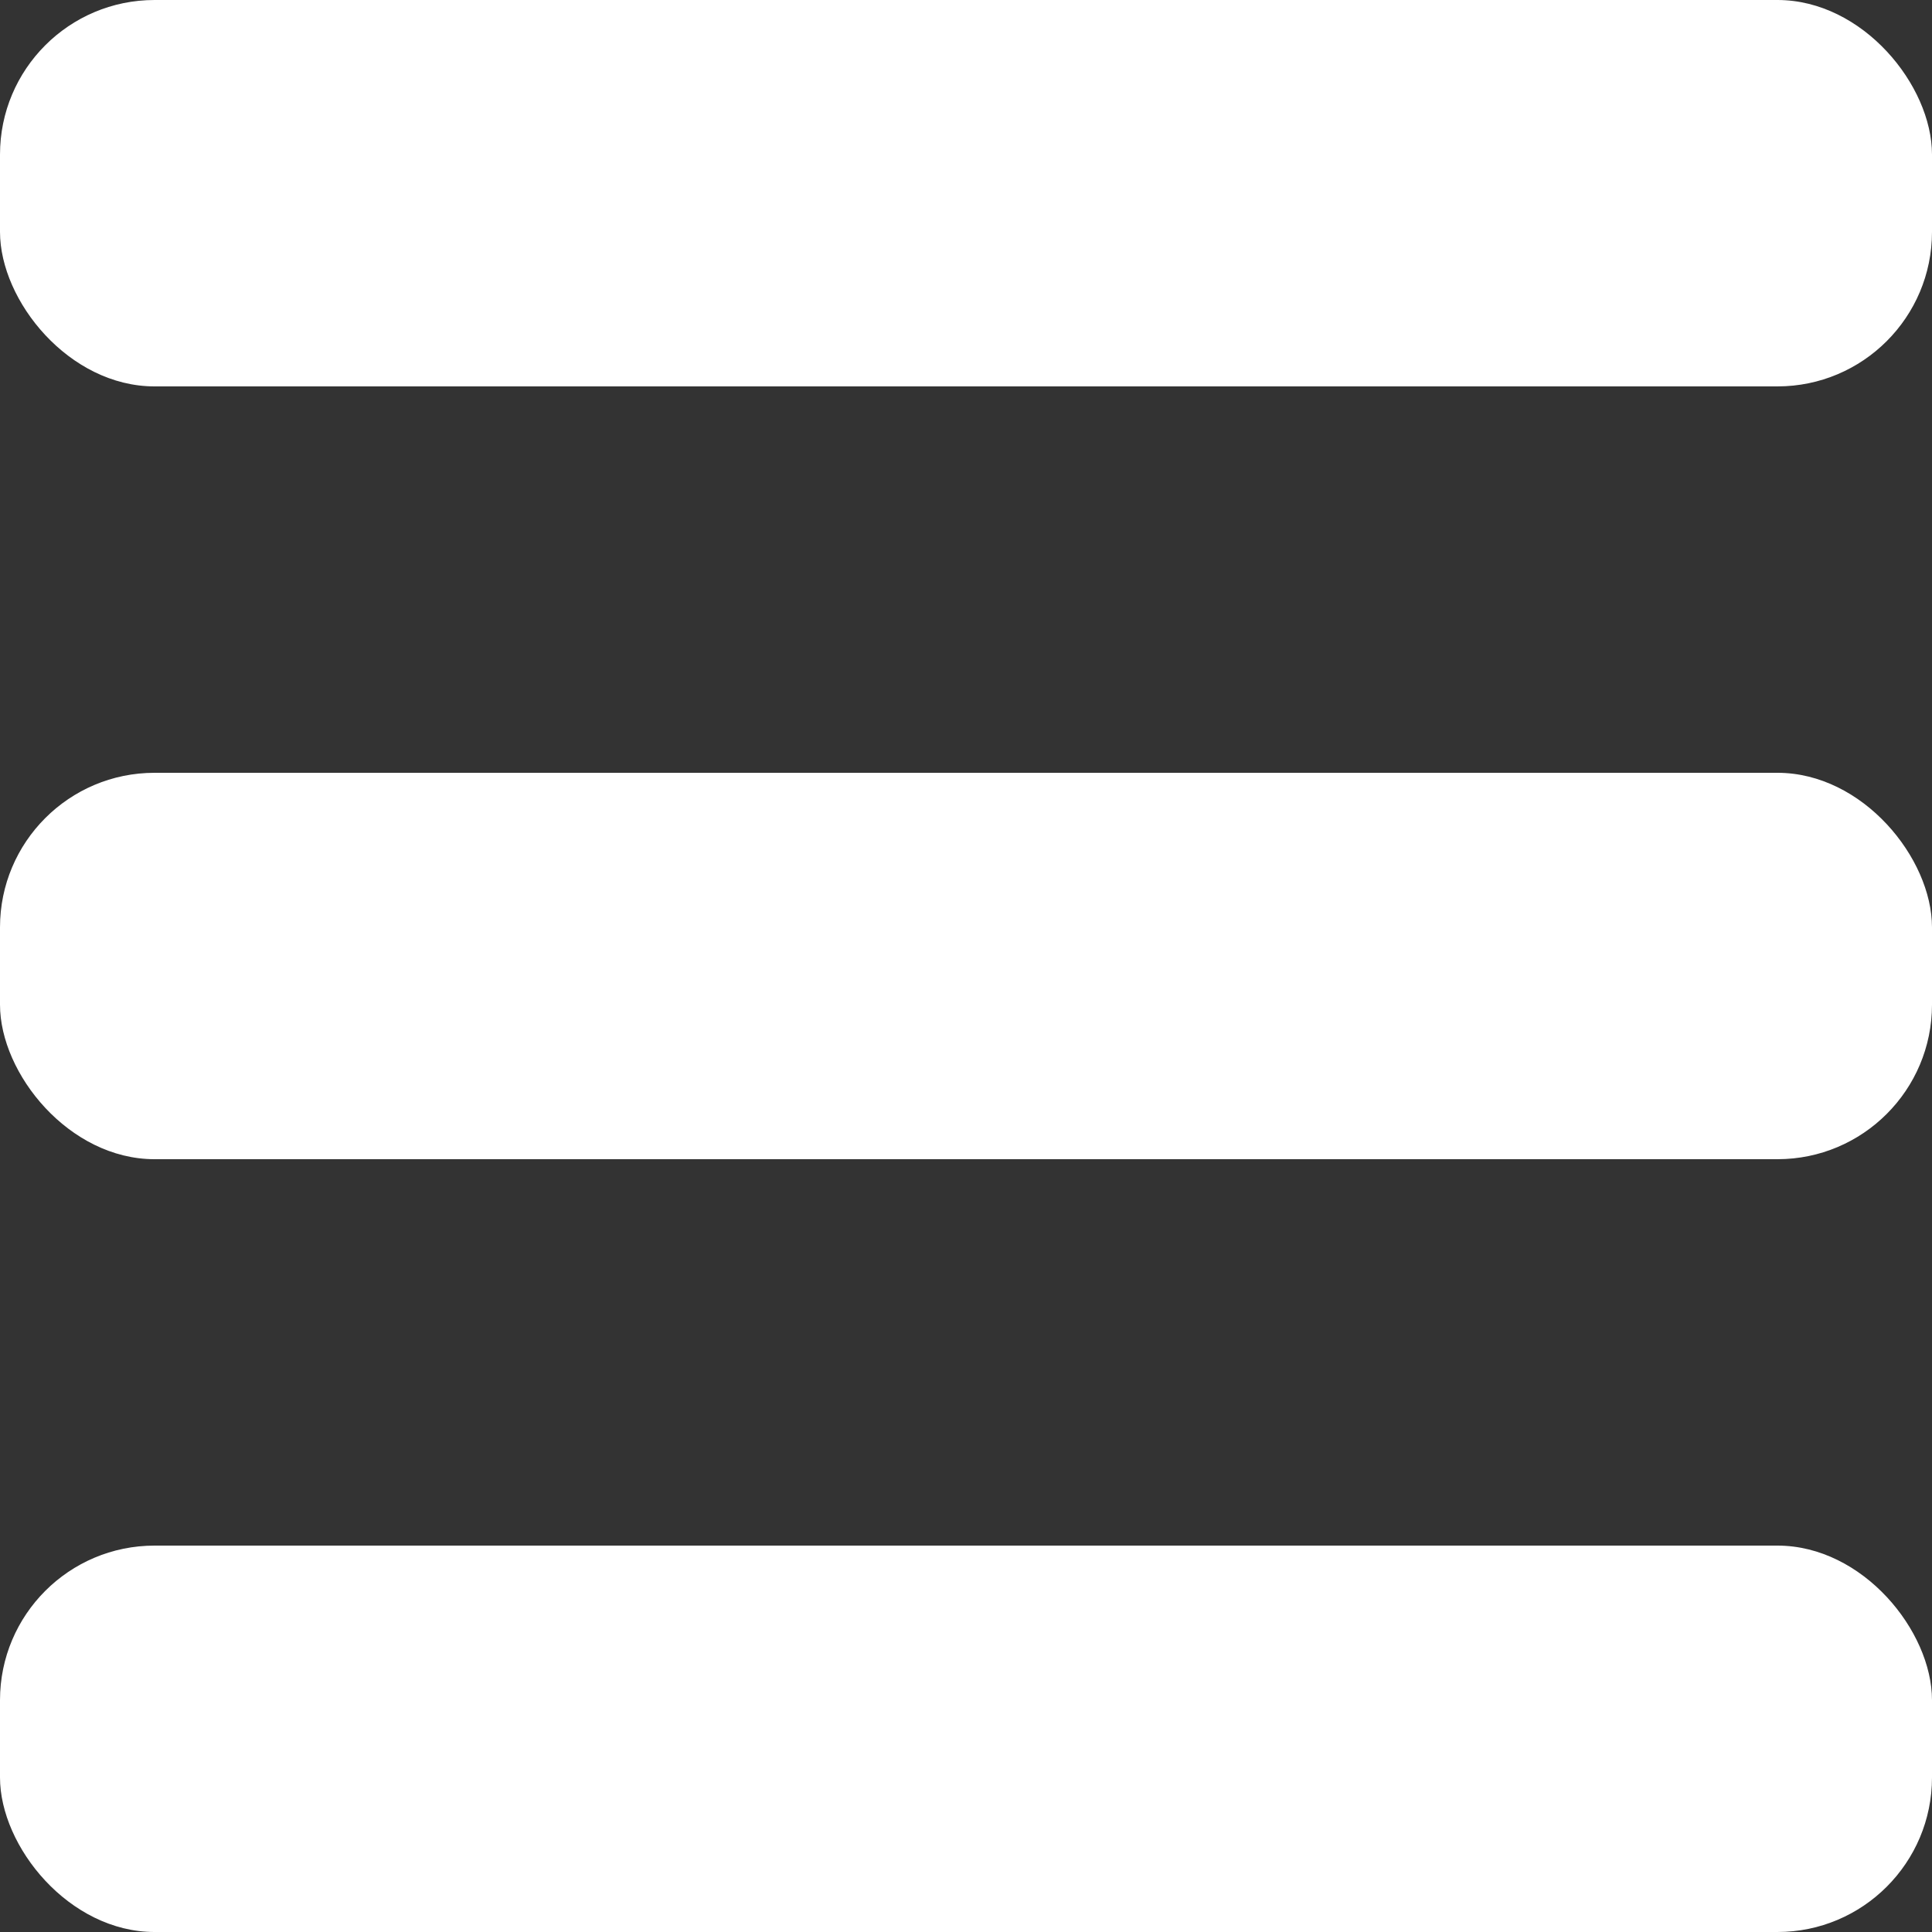 <?xml version="1.0" encoding="UTF-8"?> <svg xmlns="http://www.w3.org/2000/svg" width="50" height="50" viewBox="0 0 50 50" fill="none"><rect x="0" y="0" width="50" height="50" fill="#333333" stroke="none"/><rect width="50" height="10" rx="4" fill="white"></rect><rect y="20" width="50" height="10" rx="4" fill="white"></rect><rect y="40" width="50" height="10" rx="4" fill="white"></rect></svg> 